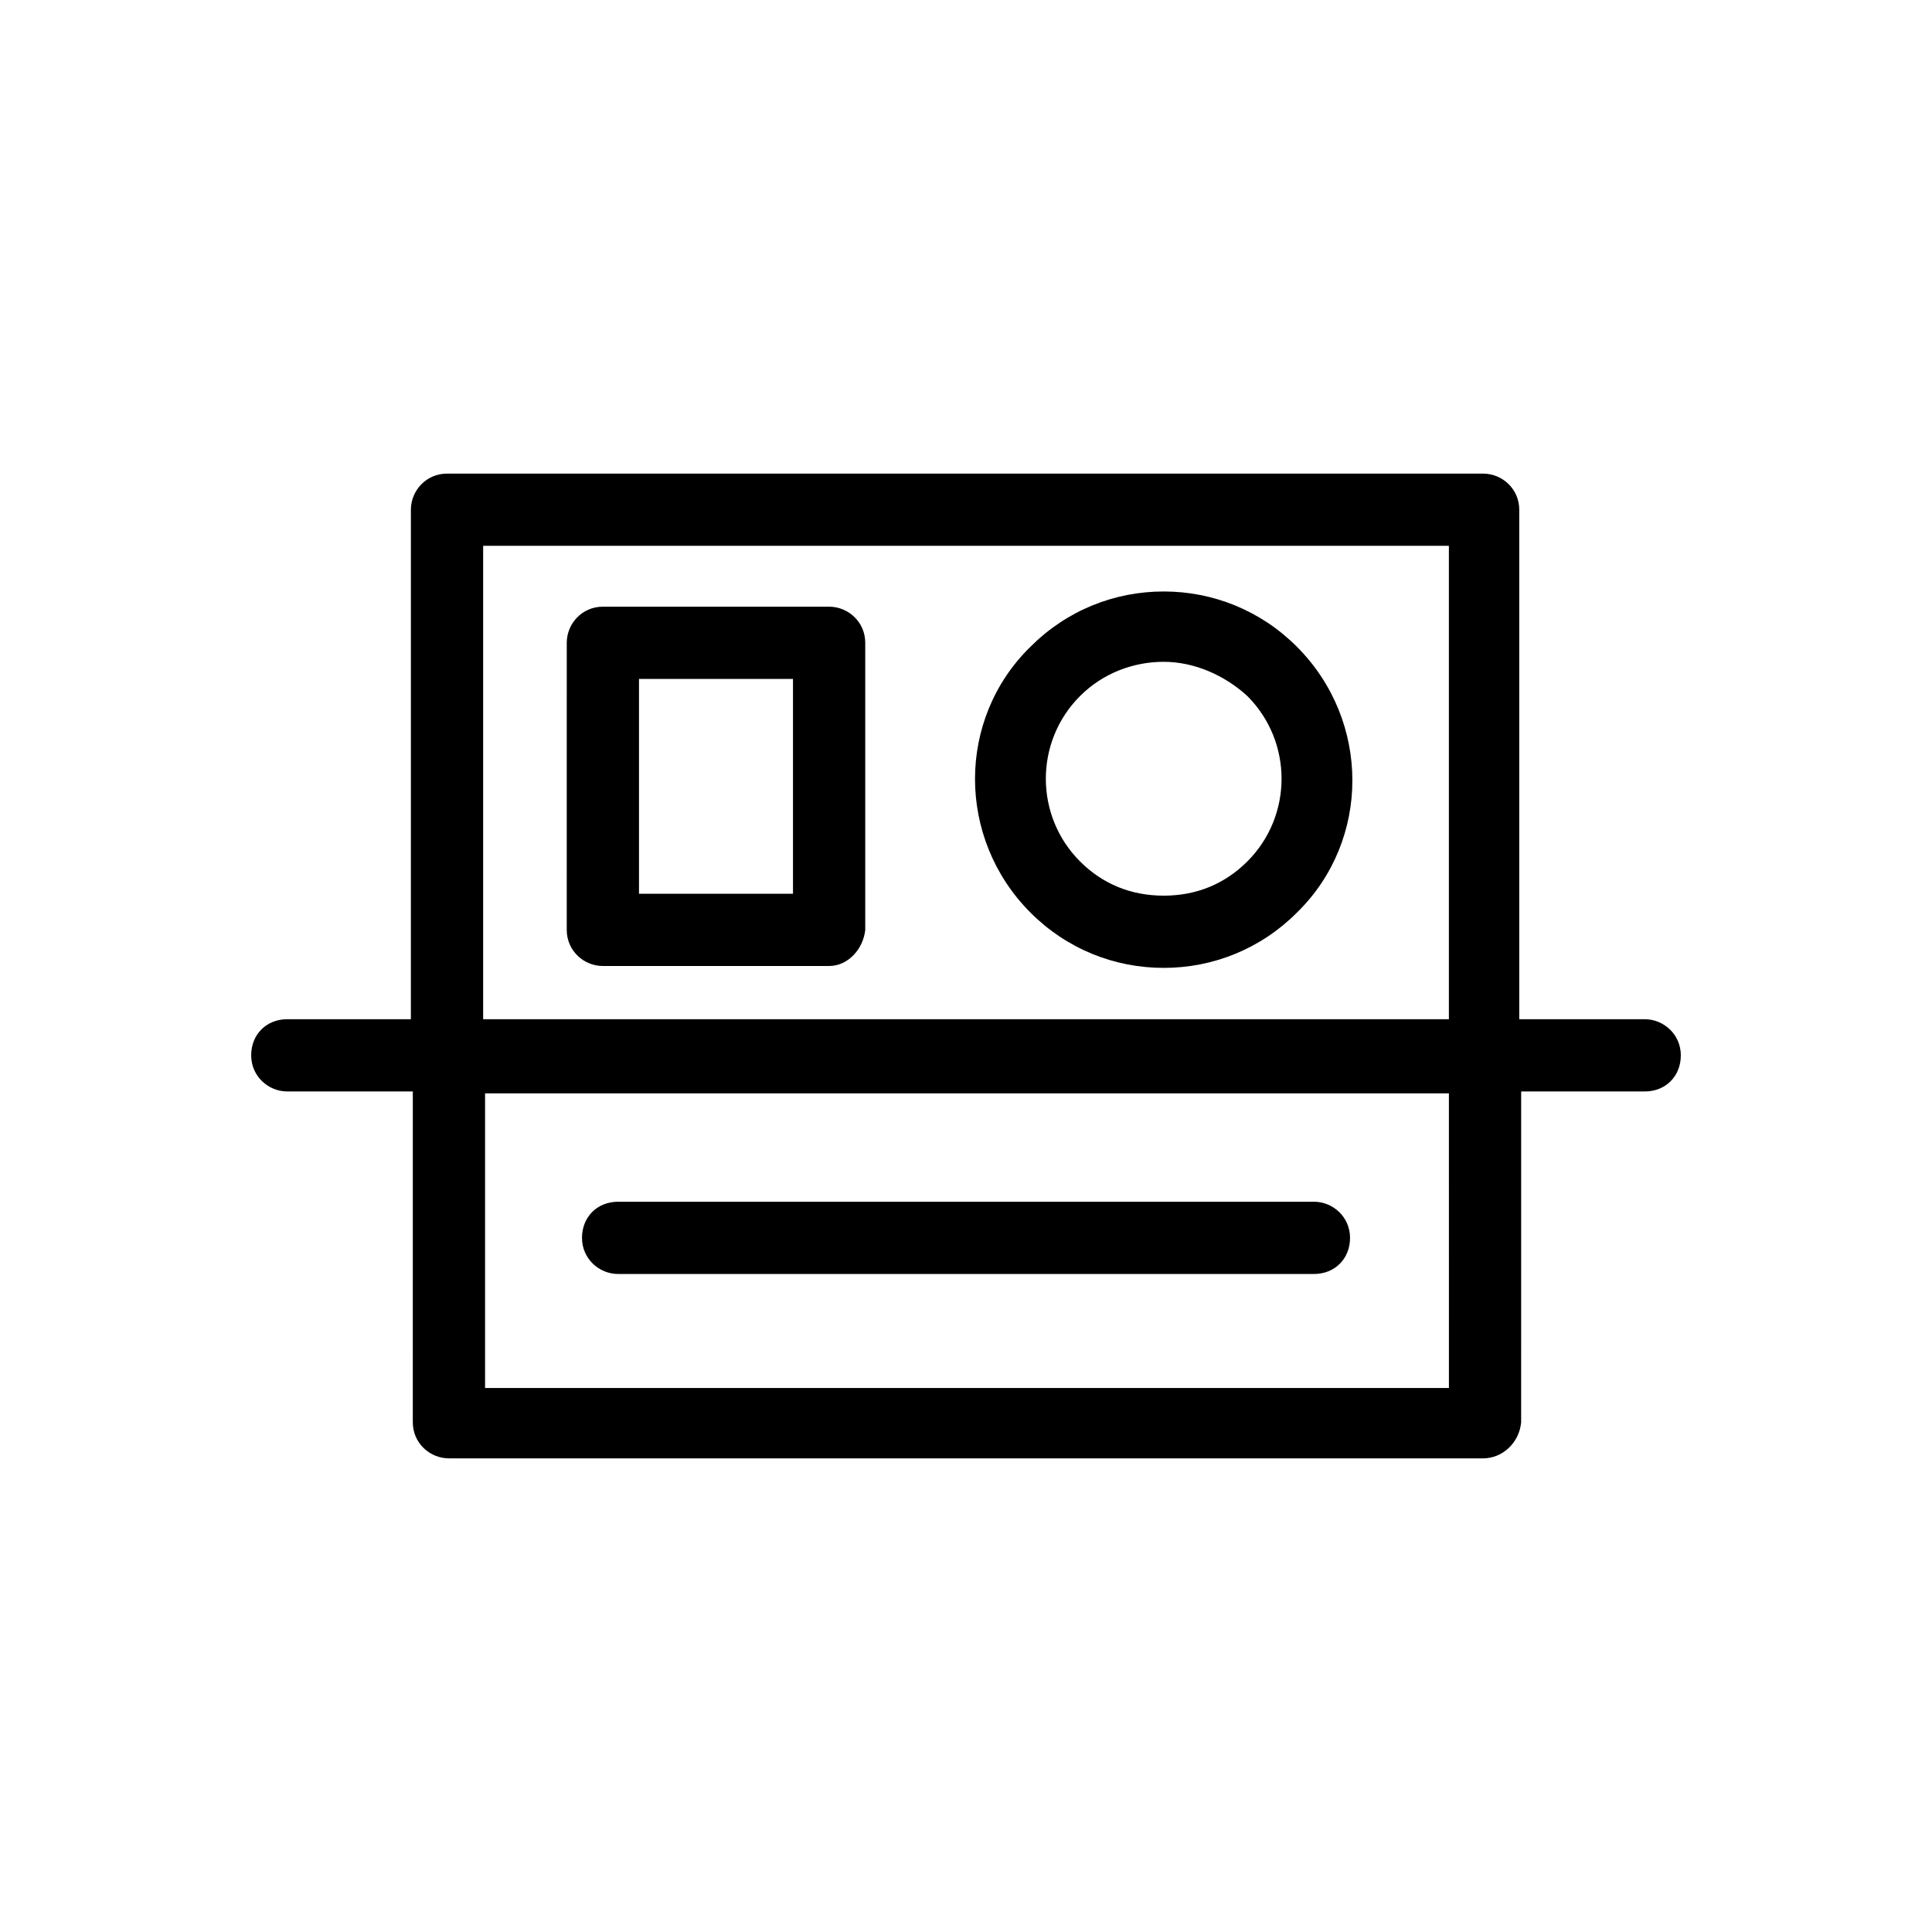 <?xml version="1.0" encoding="UTF-8"?>
<!-- Uploaded to: ICON Repo, www.svgrepo.com, Generator: ICON Repo Mixer Tools -->
<svg fill="#000000" width="800px" height="800px" version="1.1" viewBox="144 144 512 512" xmlns="http://www.w3.org/2000/svg">
 <g>
  <path d="m492.2 481.62h-184.39c-5.039 0-9.574-4.031-9.574-9.574s4.031-9.574 9.574-9.574h184.39c5.039 0 9.574 4.031 9.574 9.574s-4.031 9.574-9.574 9.574z"/>
  <path d="m579.86 433.25h-359.72c-5.039 0-9.574-4.031-9.574-9.574s4.031-9.574 9.574-9.574h359.72c5.039 0 9.574 4.031 9.574 9.574s-4.027 9.574-9.57 9.574z"/>
  <path d="m537.04 530.48h-274.07c-5.039 0-9.574-4.031-9.574-9.574l0.004-97.234c0-5.039 4.031-9.574 9.574-9.574 5.543 0 9.574 4.031 9.574 9.574v88.168h255.43l-0.004-88.168c0-5.039 4.031-9.574 9.574-9.574 5.543 0 9.574 4.031 9.574 9.574l-0.004 97.238c-0.504 5.539-5.035 9.57-10.074 9.57z"/>
  <path d="m537.04 433.75h-274.58c-5.039 0-9.574-4.031-9.574-9.574l0.004-145.09c0-5.039 4.031-9.574 9.574-9.574h274.58c5.039 0 9.574 4.031 9.574 9.574v145.6c-0.008 5.035-4.539 9.066-9.578 9.066zm-265-18.641h255.93v-126.46h-255.93z"/>
  <path d="m452.39 400.5c-13.098 0-25.695-5.039-35.266-14.609-19.648-19.648-19.648-51.387 0-70.535 9.574-9.574 22.168-14.609 35.266-14.609 13.098 0 25.695 5.039 35.266 14.609 19.648 19.648 19.648 51.387 0 70.535-9.57 9.57-22.168 14.609-35.266 14.609zm0-81.113c-8.062 0-16.121 3.023-22.168 9.07-12.09 12.09-12.09 31.738 0 43.832 6.047 6.047 13.602 9.07 22.168 9.07 8.566 0 16.121-3.023 22.168-9.07 12.09-12.09 12.09-31.738 0-43.832-6.047-5.547-14.105-9.07-22.168-9.07z"/>
  <path d="m363.72 400h-59.953c-5.039 0-9.574-4.031-9.574-9.574l0.004-76.074c0-5.039 4.031-9.574 9.574-9.574h59.953c5.039 0 9.574 4.031 9.574 9.574v76.074c-0.508 5.039-4.539 9.574-9.578 9.574zm-50.379-19.145h40.809v-56.934h-40.809z"/>
 </g>
</svg>